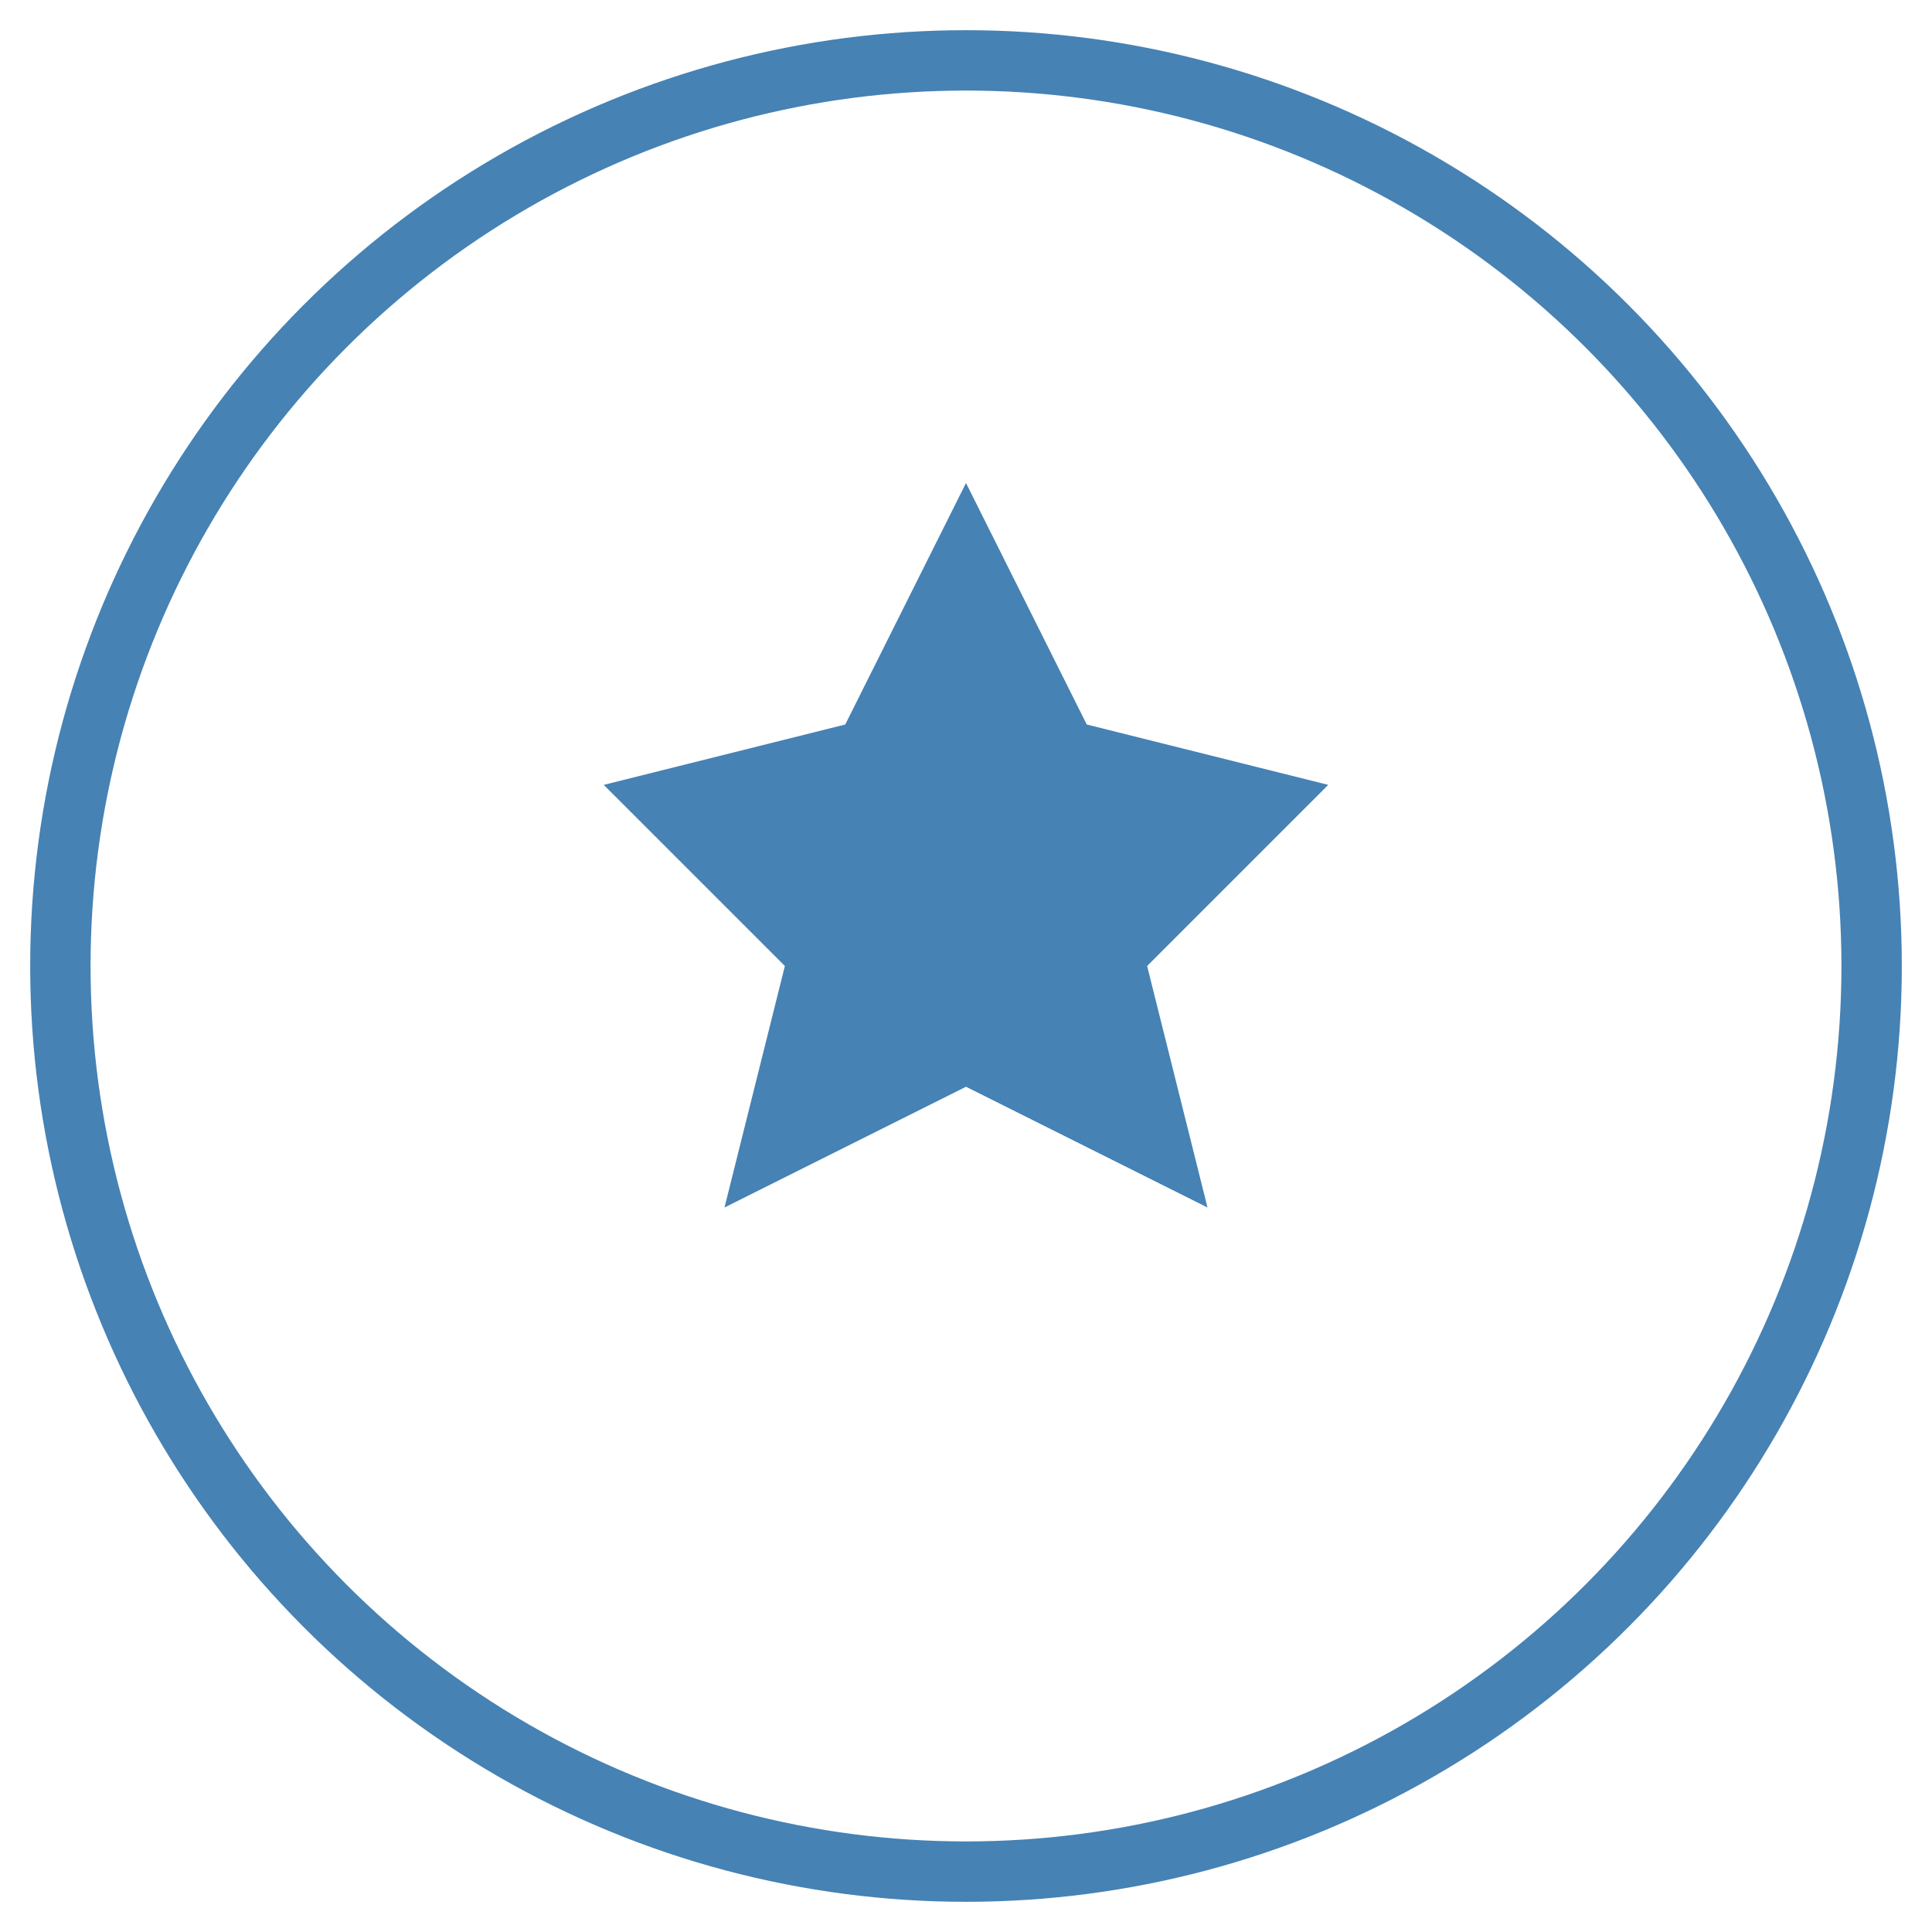 <?xml version="1.0" encoding="UTF-8"?>
<svg xmlns="http://www.w3.org/2000/svg" viewBox="0 0 64 64">
  <circle cx="32" cy="32" r="30" fill="none" stroke="#4682b4" stroke-width="2"/>
  <path d="M32,16 L36,24 L44,26 L38,32 L40,40 L32,36 L24,40 L26,32 L20,26 L28,24 Z" fill="#4682b4"/>
</svg>